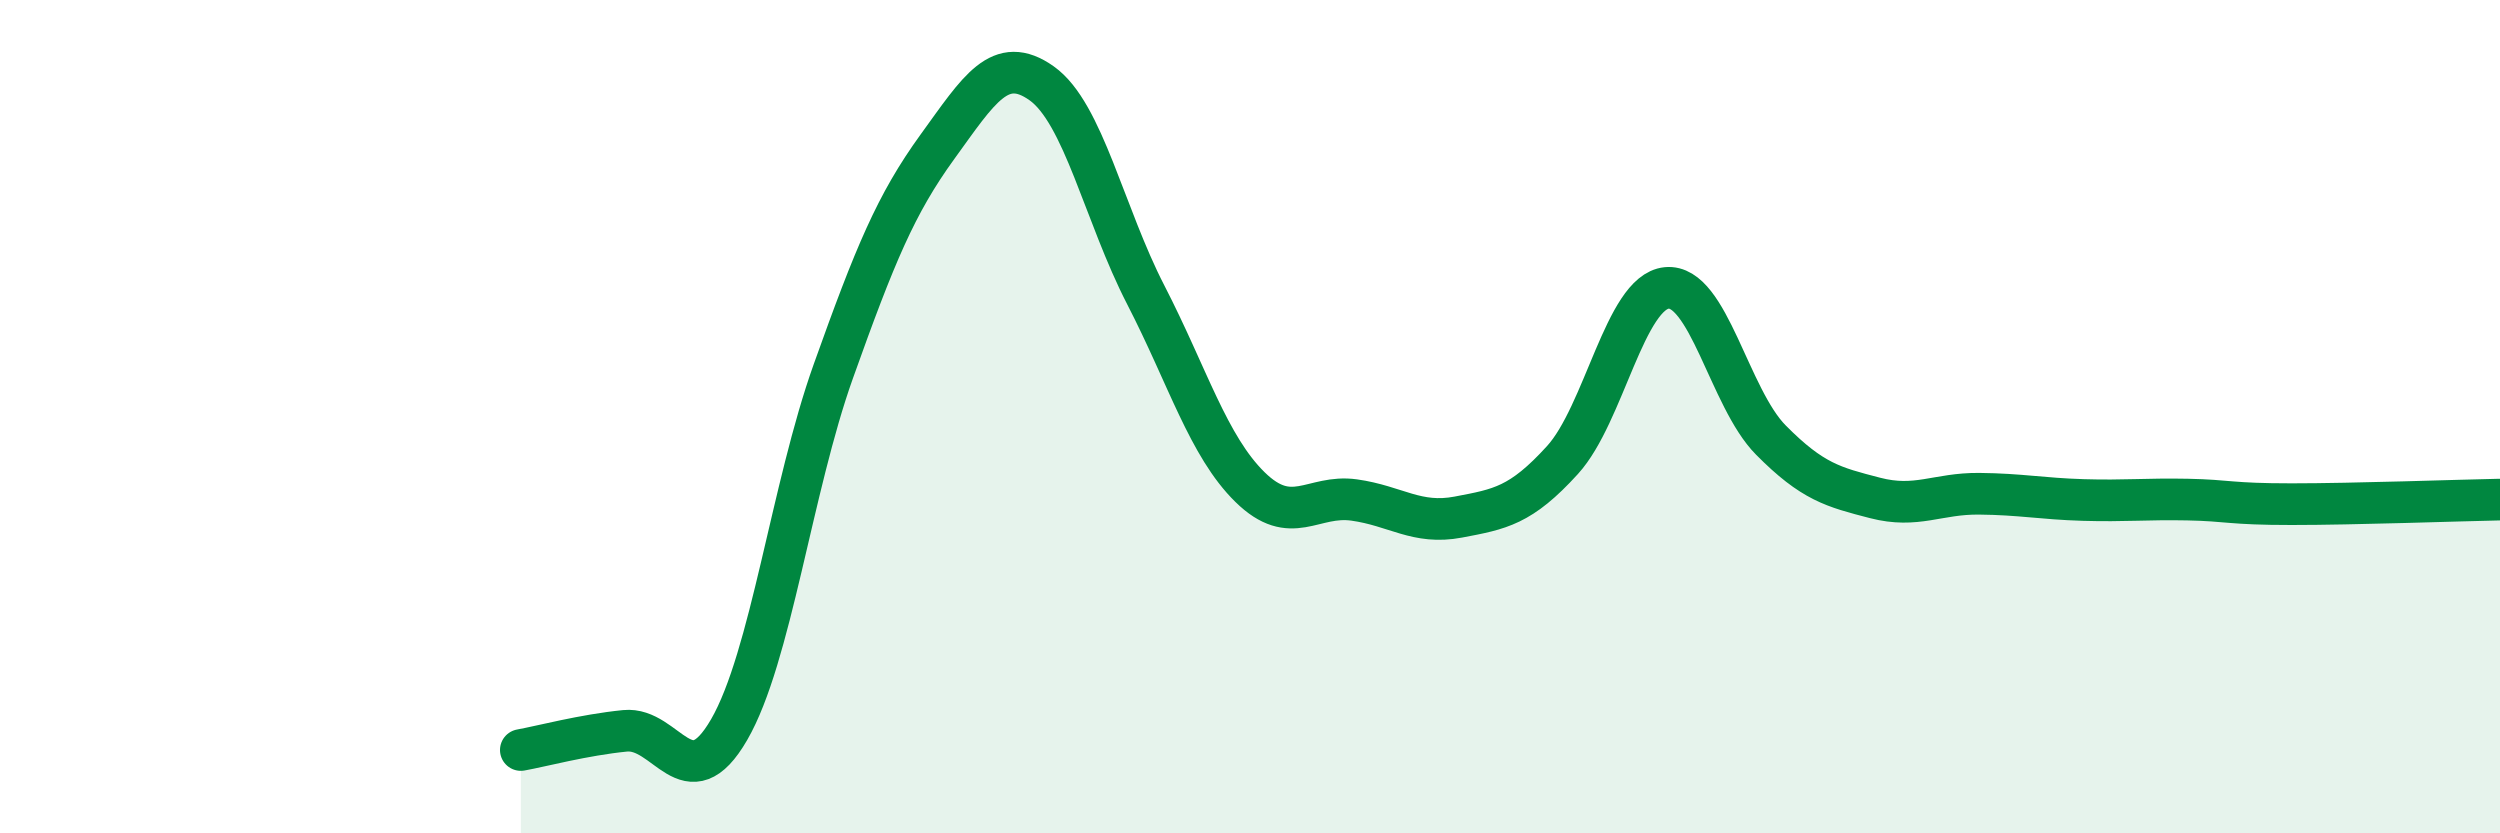 
    <svg width="60" height="20" viewBox="0 0 60 20" xmlns="http://www.w3.org/2000/svg">
      <path
        d="M 12.5,18 C 13,17.91 14,17.64 15,17.54 C 16,17.44 16.5,19.24 17.5,17.51 C 18.5,15.78 19,11.71 20,8.91 C 21,6.11 21.5,4.9 22.5,3.52 C 23.5,2.14 24,1.29 25,2 C 26,2.71 26.5,5.14 27.5,7.08 C 28.5,9.02 29,10.71 30,11.69 C 31,12.67 31.5,11.86 32.5,12 C 33.5,12.14 34,12.6 35,12.41 C 36,12.22 36.5,12.14 37.5,11.04 C 38.5,9.94 39,7.01 40,6.91 C 41,6.81 41.5,9.55 42.5,10.56 C 43.5,11.57 44,11.69 45,11.95 C 46,12.21 46.5,11.84 47.5,11.85 C 48.5,11.86 49,11.97 50,12 C 51,12.03 51.5,11.97 52.5,11.99 C 53.5,12.01 53.5,12.1 55,12.1 C 56.5,12.1 59,12.01 60,11.99L60 20L12.5 20Z"
        fill="#008740"
        opacity="0.1"
        stroke-linecap="round"
        stroke-linejoin="round"
      />
      <path
        d="M 12.5,18 C 13,17.91 14,17.64 15,17.54 C 16,17.44 16.5,19.24 17.5,17.51 C 18.5,15.78 19,11.71 20,8.91 C 21,6.11 21.5,4.9 22.5,3.52 C 23.5,2.14 24,1.29 25,2 C 26,2.71 26.5,5.14 27.5,7.08 C 28.5,9.02 29,10.71 30,11.69 C 31,12.67 31.5,11.86 32.5,12 C 33.5,12.14 34,12.6 35,12.41 C 36,12.22 36.5,12.14 37.5,11.04 C 38.5,9.94 39,7.01 40,6.91 C 41,6.81 41.5,9.55 42.5,10.56 C 43.5,11.57 44,11.69 45,11.95 C 46,12.21 46.5,11.84 47.5,11.85 C 48.5,11.86 49,11.97 50,12 C 51,12.03 51.5,11.97 52.5,11.99 C 53.5,12.01 53.5,12.1 55,12.1 C 56.5,12.1 59,12.01 60,11.99"
        stroke="#008740"
        stroke-width="1"
        fill="none"
        stroke-linecap="round"
        stroke-linejoin="round"
      />
    </svg>
  